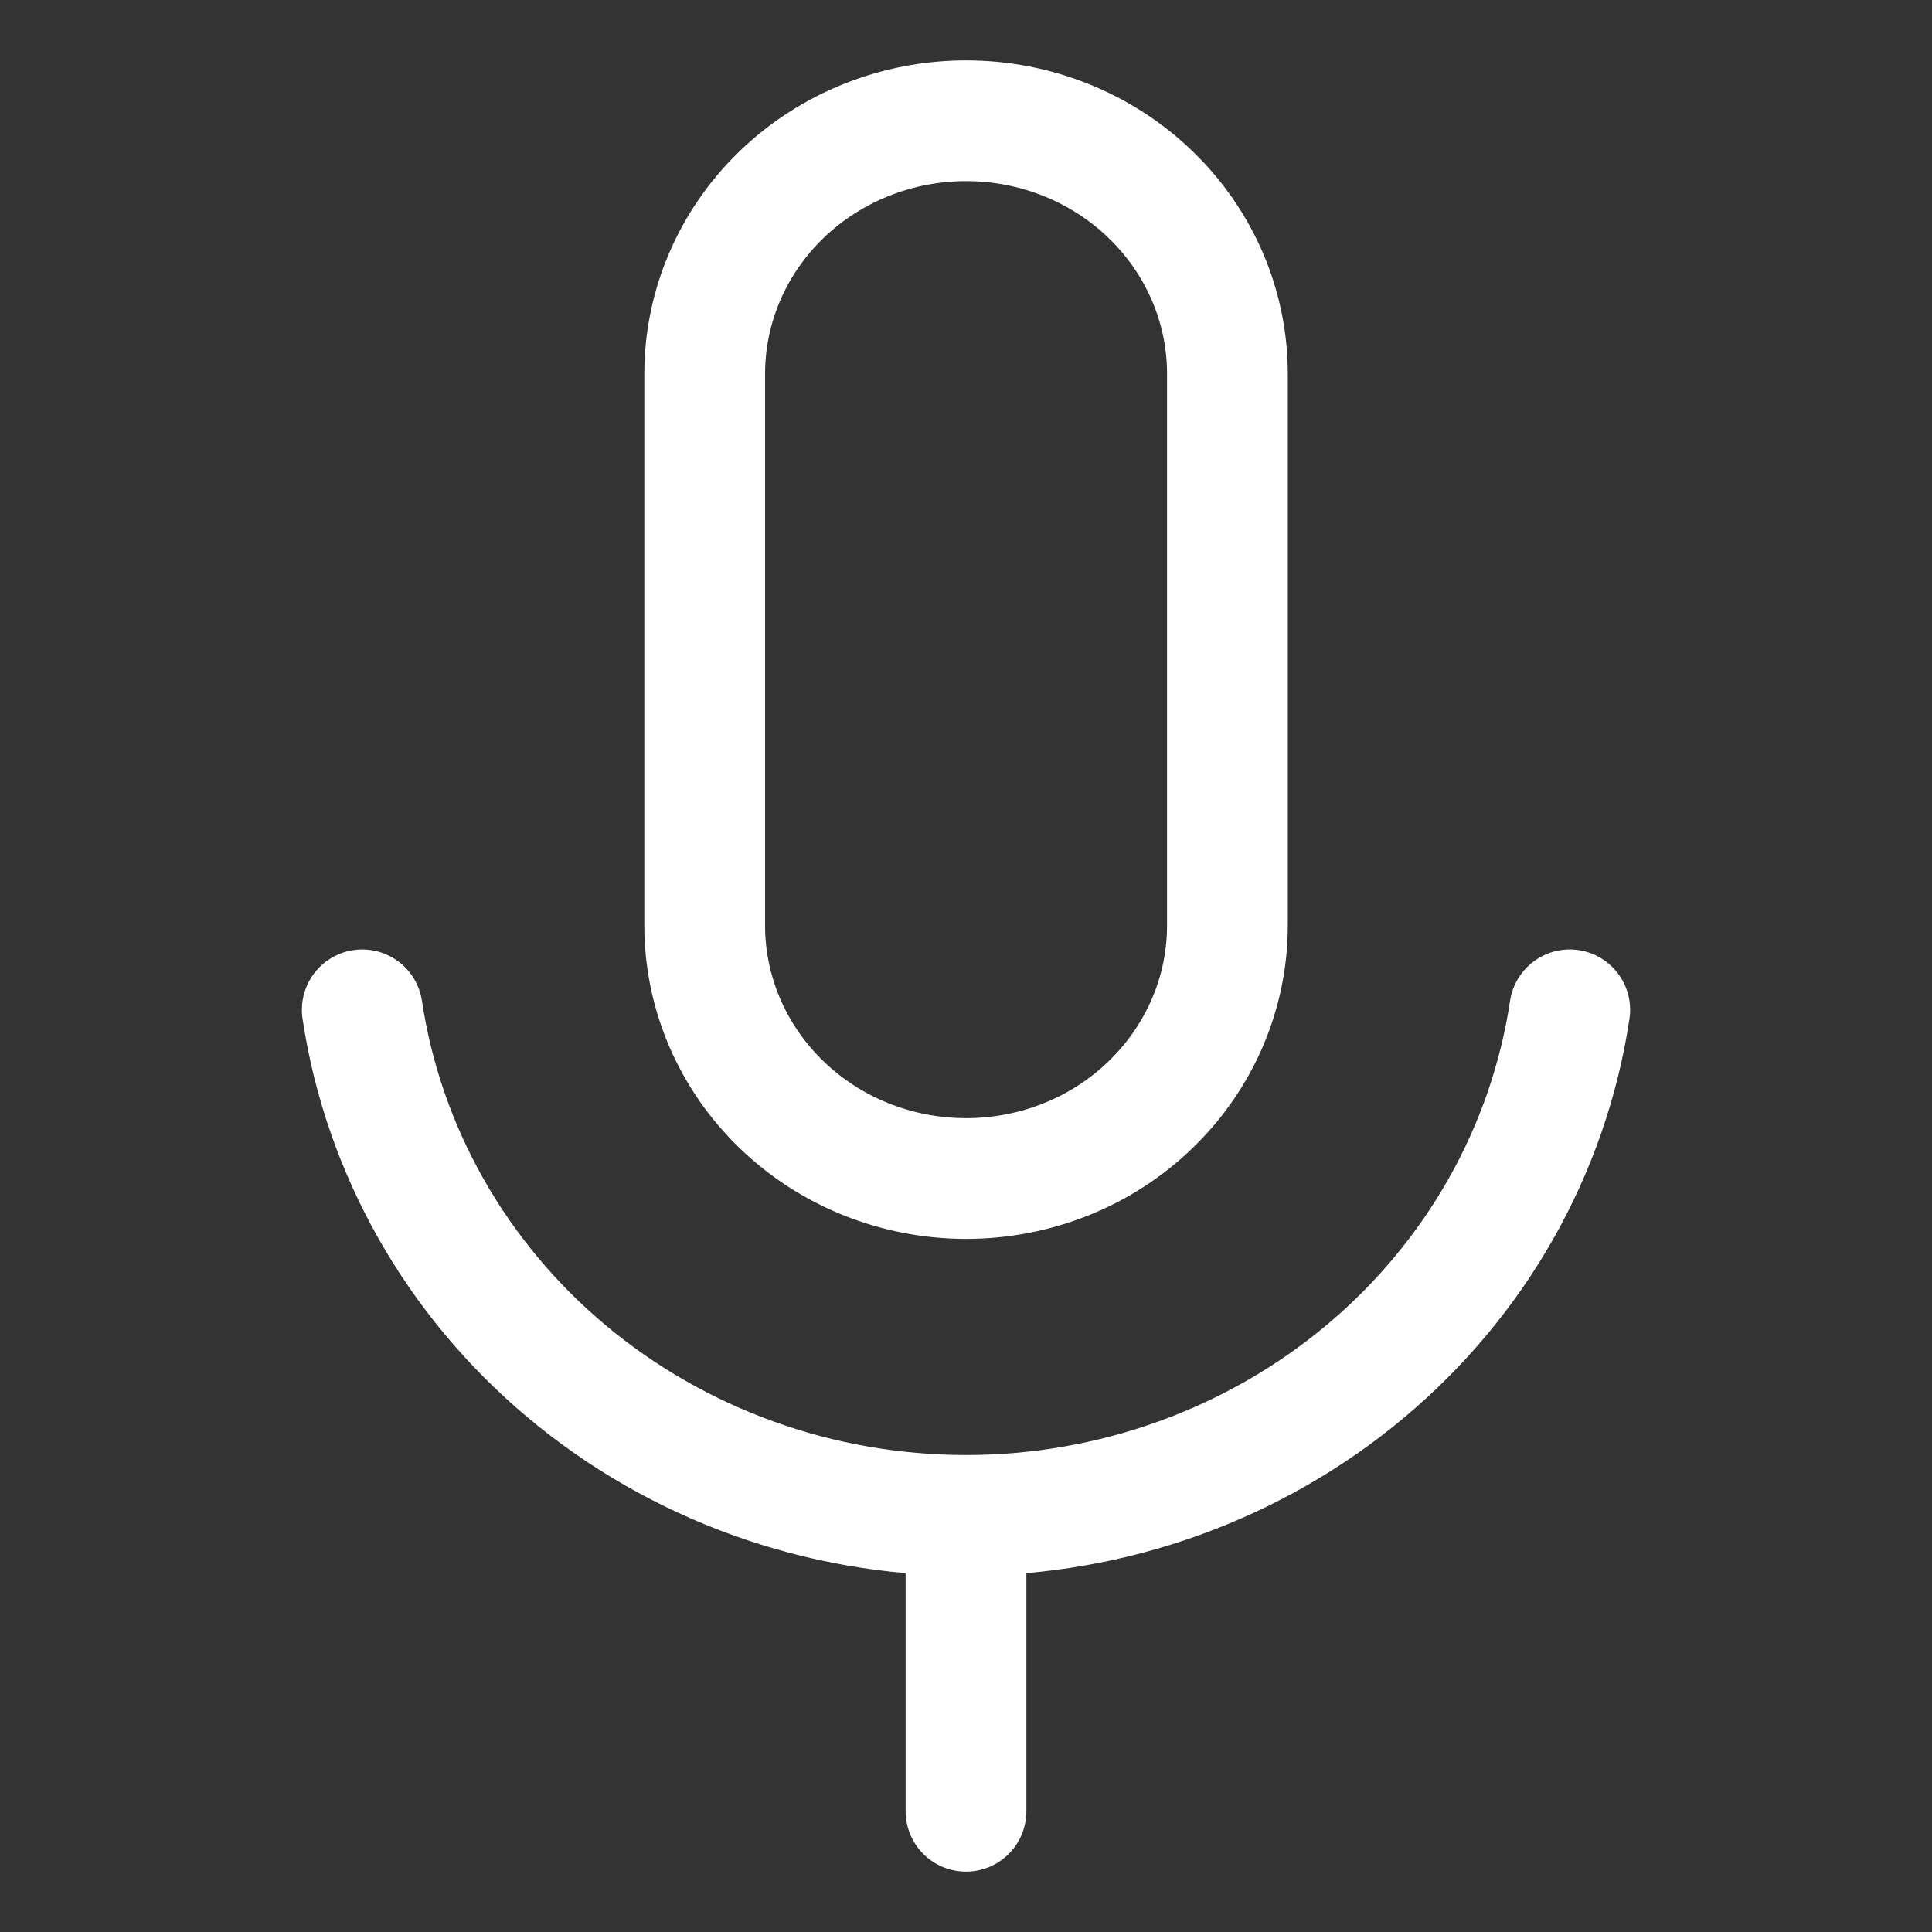 <svg width="16" height="16" viewBox="0 0 16 16" fill="none" xmlns="http://www.w3.org/2000/svg">
<rect x="0" y="0" width="16" height="16" fill="#333333" stroke="none"/>
<path d="M3 8.363C3.175 9.526 3.776 10.589 4.694 11.358C5.613 12.127 6.786 12.55 8 12.55M8 12.55C9.214 12.55 10.387 12.127 11.306 11.358C12.224 10.589 12.825 9.526 13 8.363M8 12.55V15M8.001 1C7.427 1 6.876 1.221 6.47 1.614C6.064 2.007 5.836 2.54 5.836 3.096V7.664C5.836 8.22 6.064 8.753 6.47 9.146C6.876 9.54 7.427 9.76 8.001 9.76C8.575 9.76 9.126 9.54 9.531 9.146C9.937 8.753 10.165 8.22 10.165 7.664V3.096C10.165 2.54 9.937 2.007 9.531 1.614C9.126 1.221 8.575 1 8.001 1Z"
      stroke="white" stroke-linecap="round" stroke-linejoin="round"/>
</svg>
